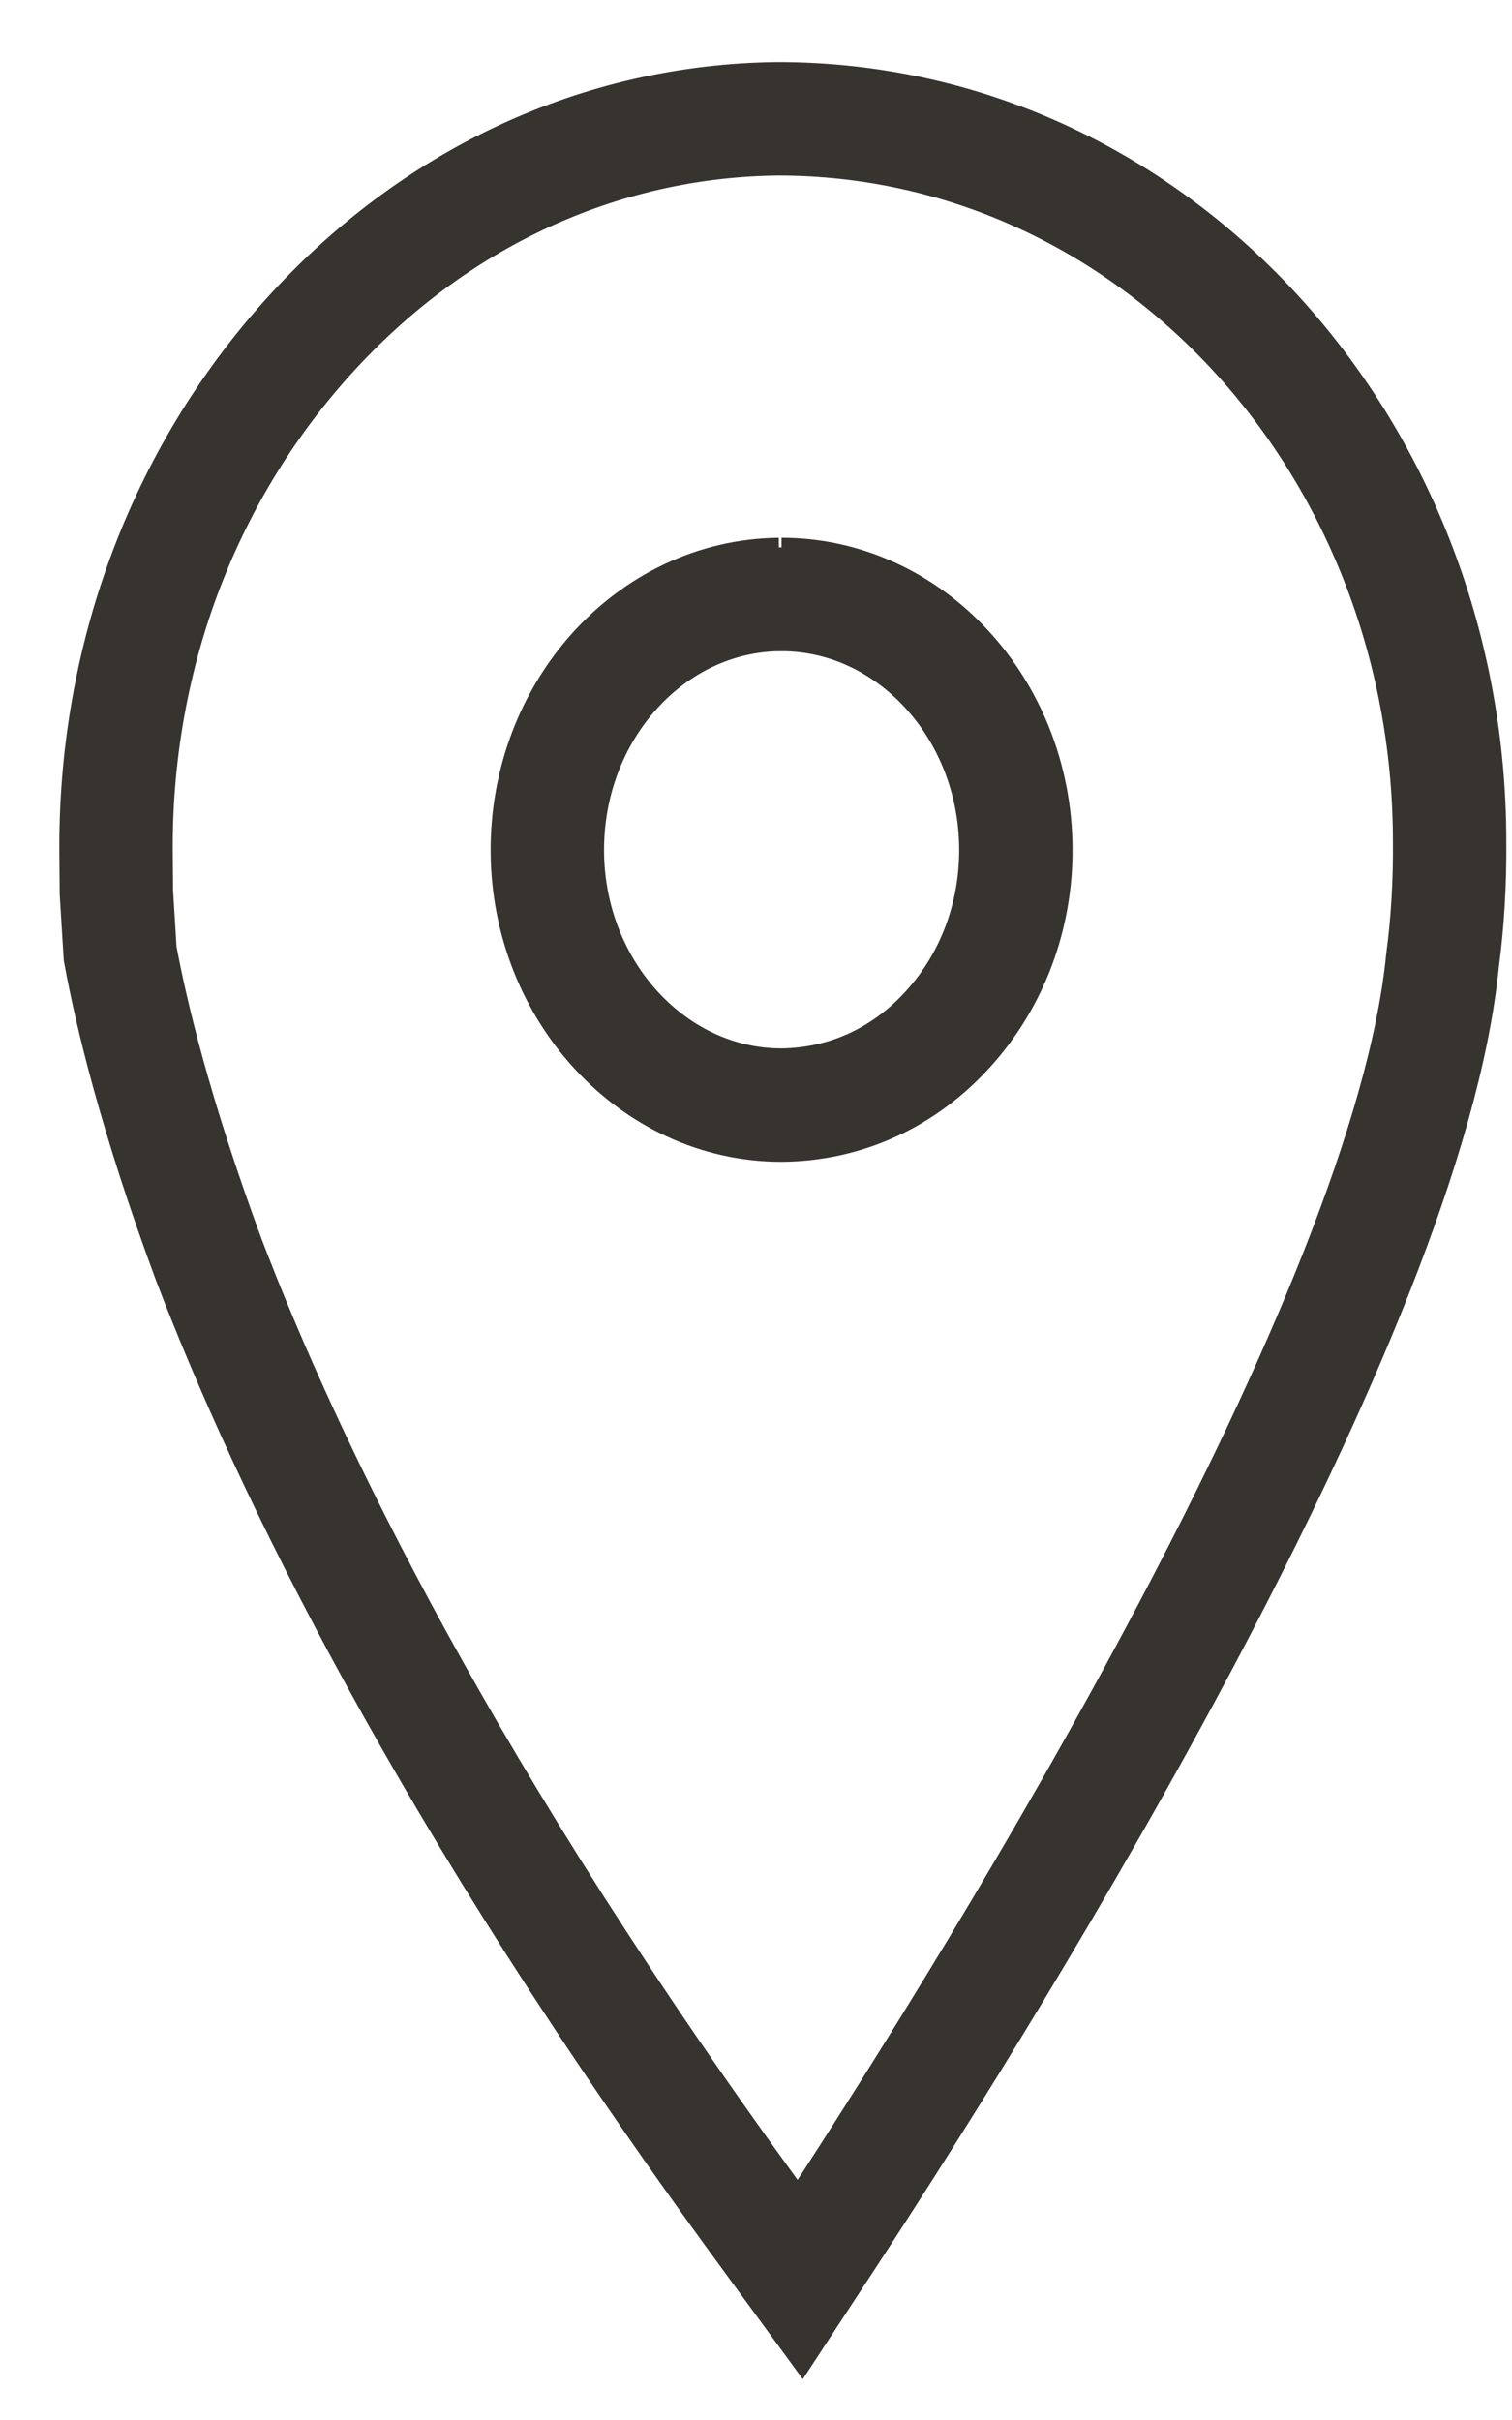 <?xml version="1.0" encoding="UTF-8"?>
<svg width="20px" height="32px" viewBox="0 0 20 32" version="1.1" xmlns="http://www.w3.org/2000/svg" xmlns:xlink="http://www.w3.org/1999/xlink">
    <title>Established Icon</title>
    <defs>
        <polygon id="path-1" points="0 0.244 18.372 0.244 18.372 30.285 0 30.285"></polygon>
    </defs>
    <g id="Home" stroke="none" stroke-width="1" fill="none" fill-rule="evenodd">
        <g id="Desktop-Home/Landing" transform="translate(-189, -1841)">
            <g id="Parks-We-Support" transform="translate(0, 1318)">
                <g id="Mount-Rainier-NP" transform="translate(165, 172)">
                    <g id="Content" transform="translate(16, 245)">
                        <g id="Established" transform="translate(9, 104)">
                            <g id="Established-Icon" transform="translate(0, 3)">
                                <path d="M9.309,6.861 C7.6,6.879 6.224,8.407 6.24,10.271 C6.256,12.114 7.645,13.613 9.337,13.613 C10.192,13.605 10.966,13.245 11.547,12.6 C12.129,11.956 12.445,11.105 12.437,10.207 C12.421,8.362 11.031,6.861 9.338,6.861 L9.338,6.256 L9.309,6.861 Z M9.125,28.514 C4.895,22.744 2.786,18.338 1.762,15.658 C1.058,13.757 0.736,12.408 0.589,11.609 L0.539,10.797 L0.535,10.291 C0.512,7.726 1.413,5.301 3.07,3.462 C4.726,1.622 6.934,0.596 9.288,0.571 C14.216,0.571 18.165,4.852 18.175,10.114 C18.18,10.666 18.148,11.201 18.081,11.701 C17.617,16.405 12.285,25.006 10.014,28.488 L9.585,29.143 L9.125,28.514 Z" id="Fill-1" stroke="#37332E" stroke-width="1.5"></path>
                                <g id="Group-5">
                                    <mask id="mask-2" fill="white">
                                        <use xlink:href="#path-1"></use>
                                    </mask>
                                    <g id="Clip-4"></g>
                                </g>
                            </g>
                        </g>
                    </g>
                </g>
            </g>
        </g>
    </g>
</svg>
